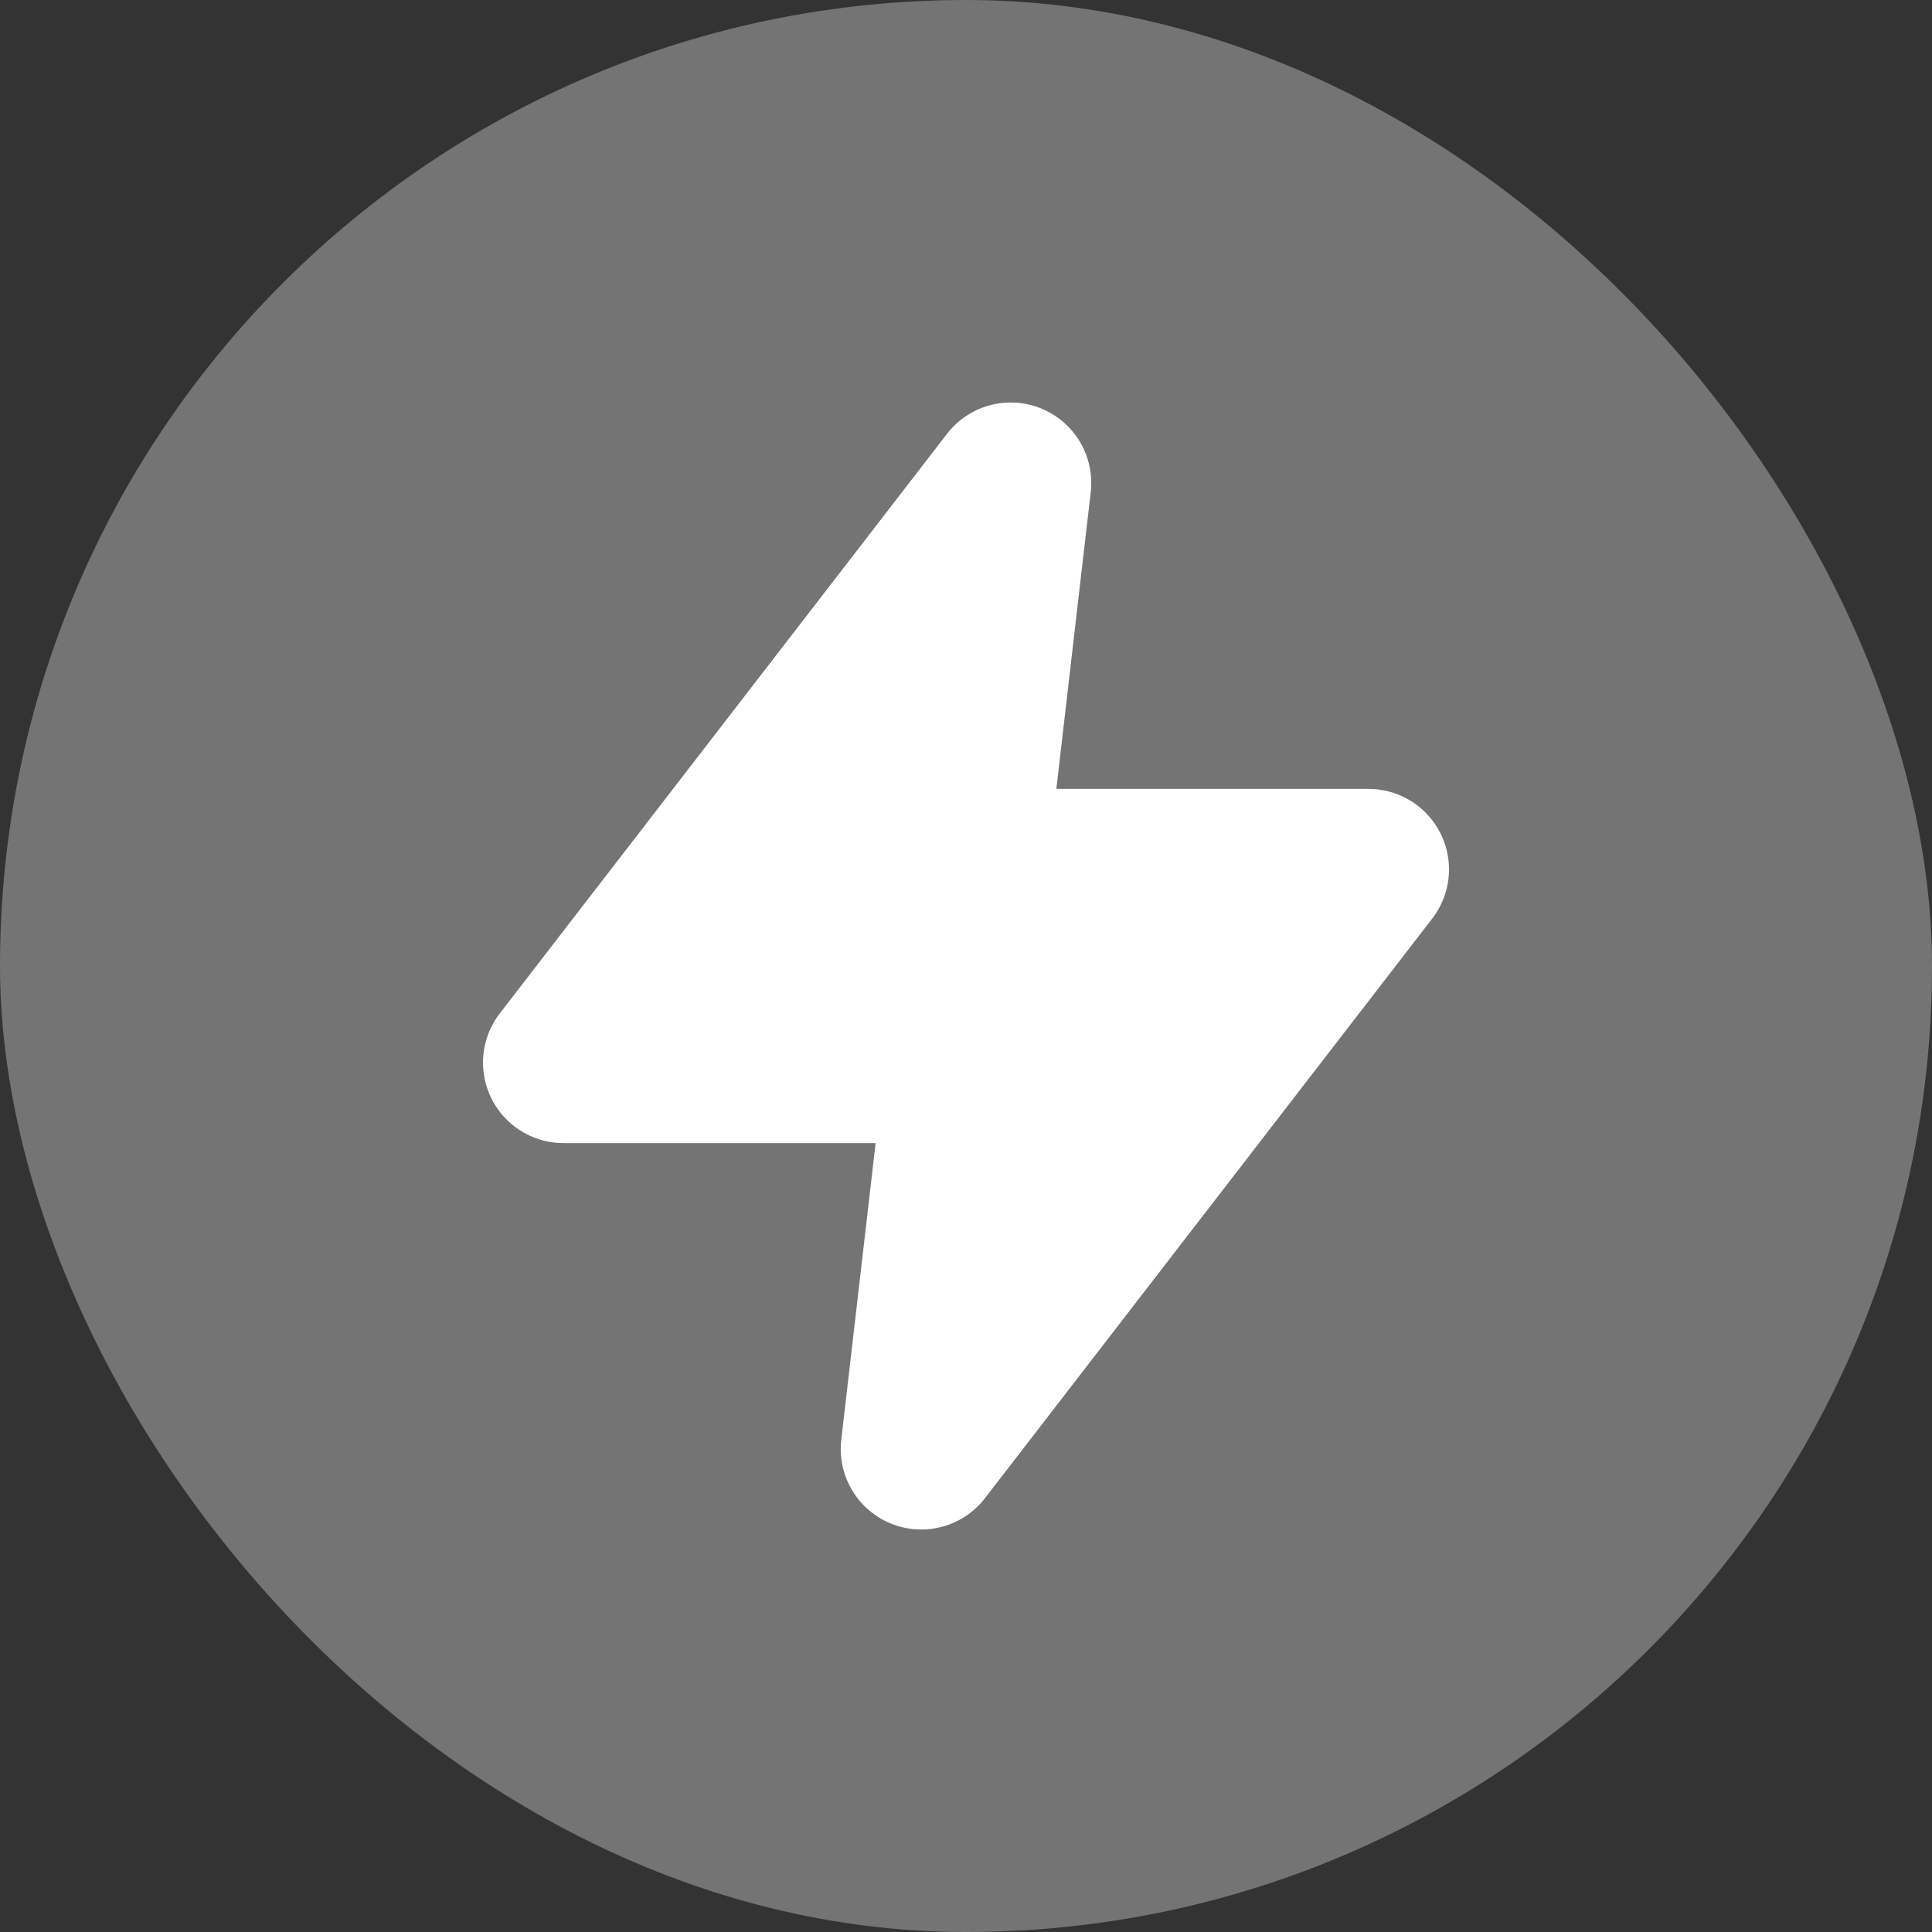<svg width="24" height="24" viewBox="0 0 24 24" fill="none" xmlns="http://www.w3.org/2000/svg">
<rect x="0" y="0" width="24" height="24" fill="#333333" stroke="none"/>
<rect width="24" height="24" rx="12" fill="white" fill-opacity="0.32"/>
<path d="M12.556 6L7 13.2H12L11.444 18L17 10.8H12L12.556 6Z" fill="white" stroke="white" stroke-width="2" stroke-linecap="round" stroke-linejoin="round"/>
</svg>
